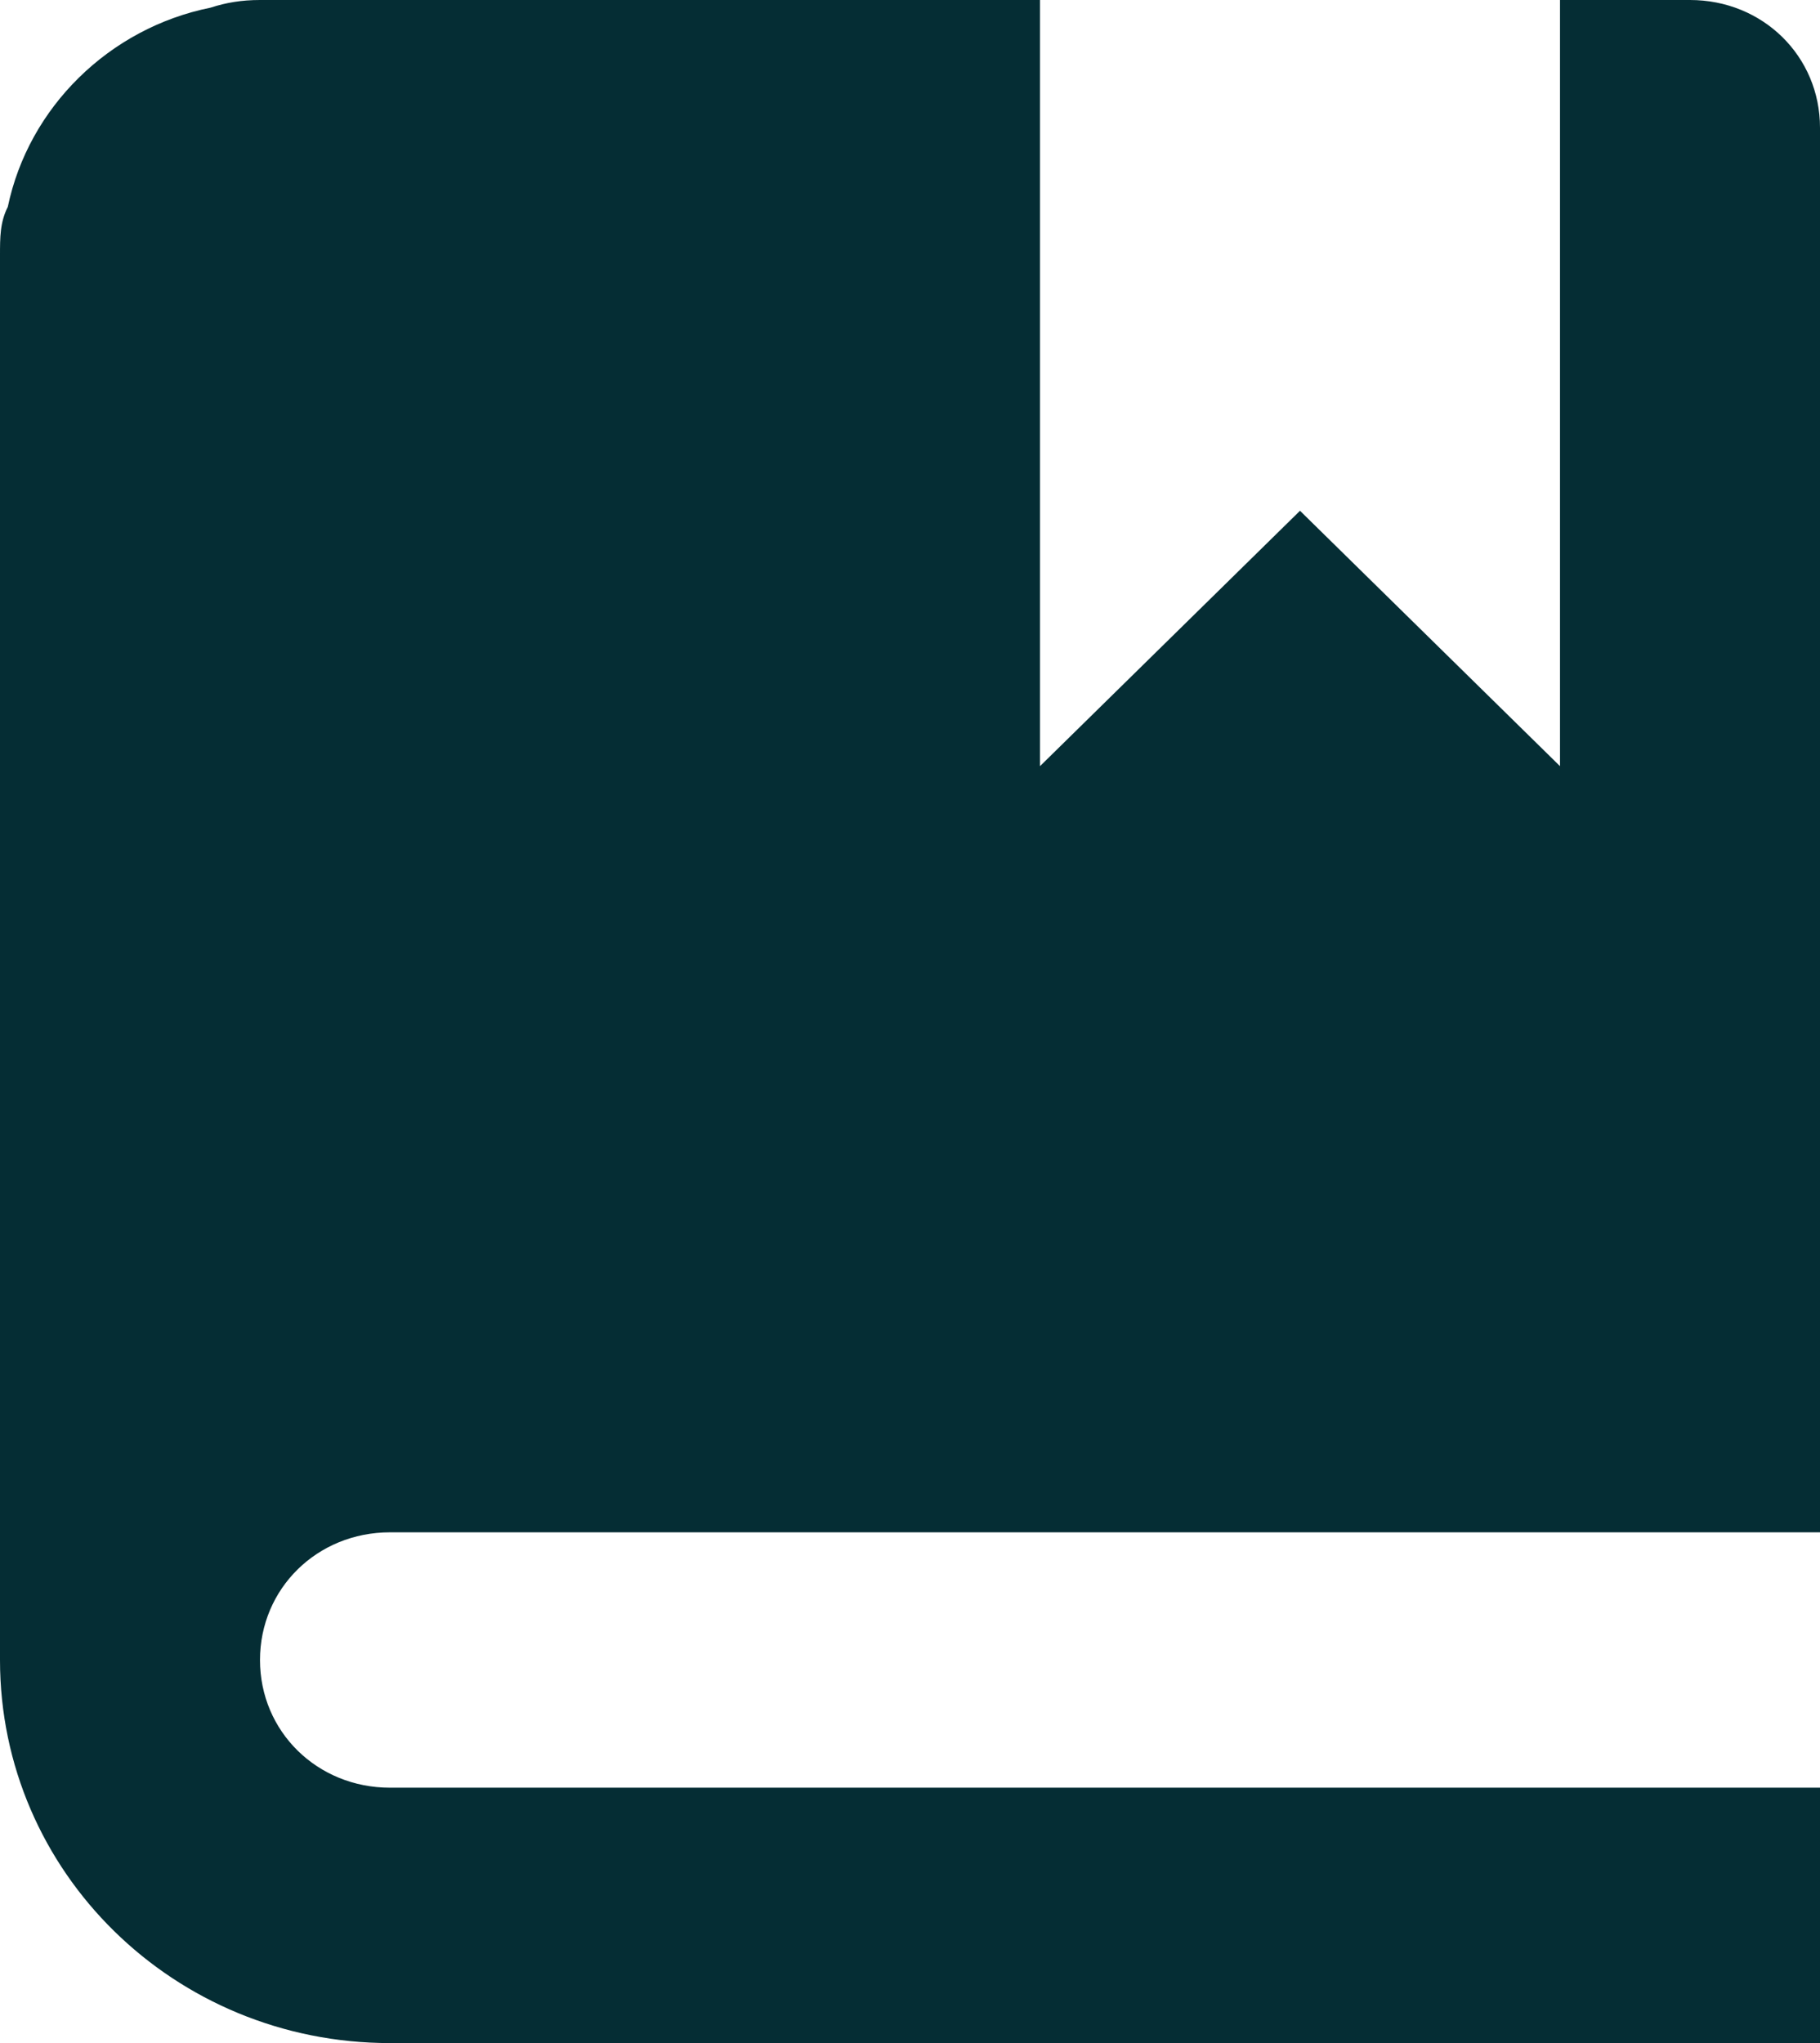 <svg width="49" height="55" viewBox="0 0 49 55" fill="none" xmlns="http://www.w3.org/2000/svg">
<path d="M7 0C6.51 0 6.09 0.069 5.67 0.206C2.94 0.756 0.77 2.888 0.21 5.569C0 5.981 0 6.394 0 6.875V44.688C0 50.394 4.69 55 10.5 55H49V48.125H10.5C8.54 48.125 7 46.612 7 44.688C7 42.763 8.54 41.25 10.5 41.25H49V3.438C49 1.512 47.46 0 45.5 0H42V20.625L35 13.75L28 20.625V0H7Z" fill="#052D34"/>
</svg>
